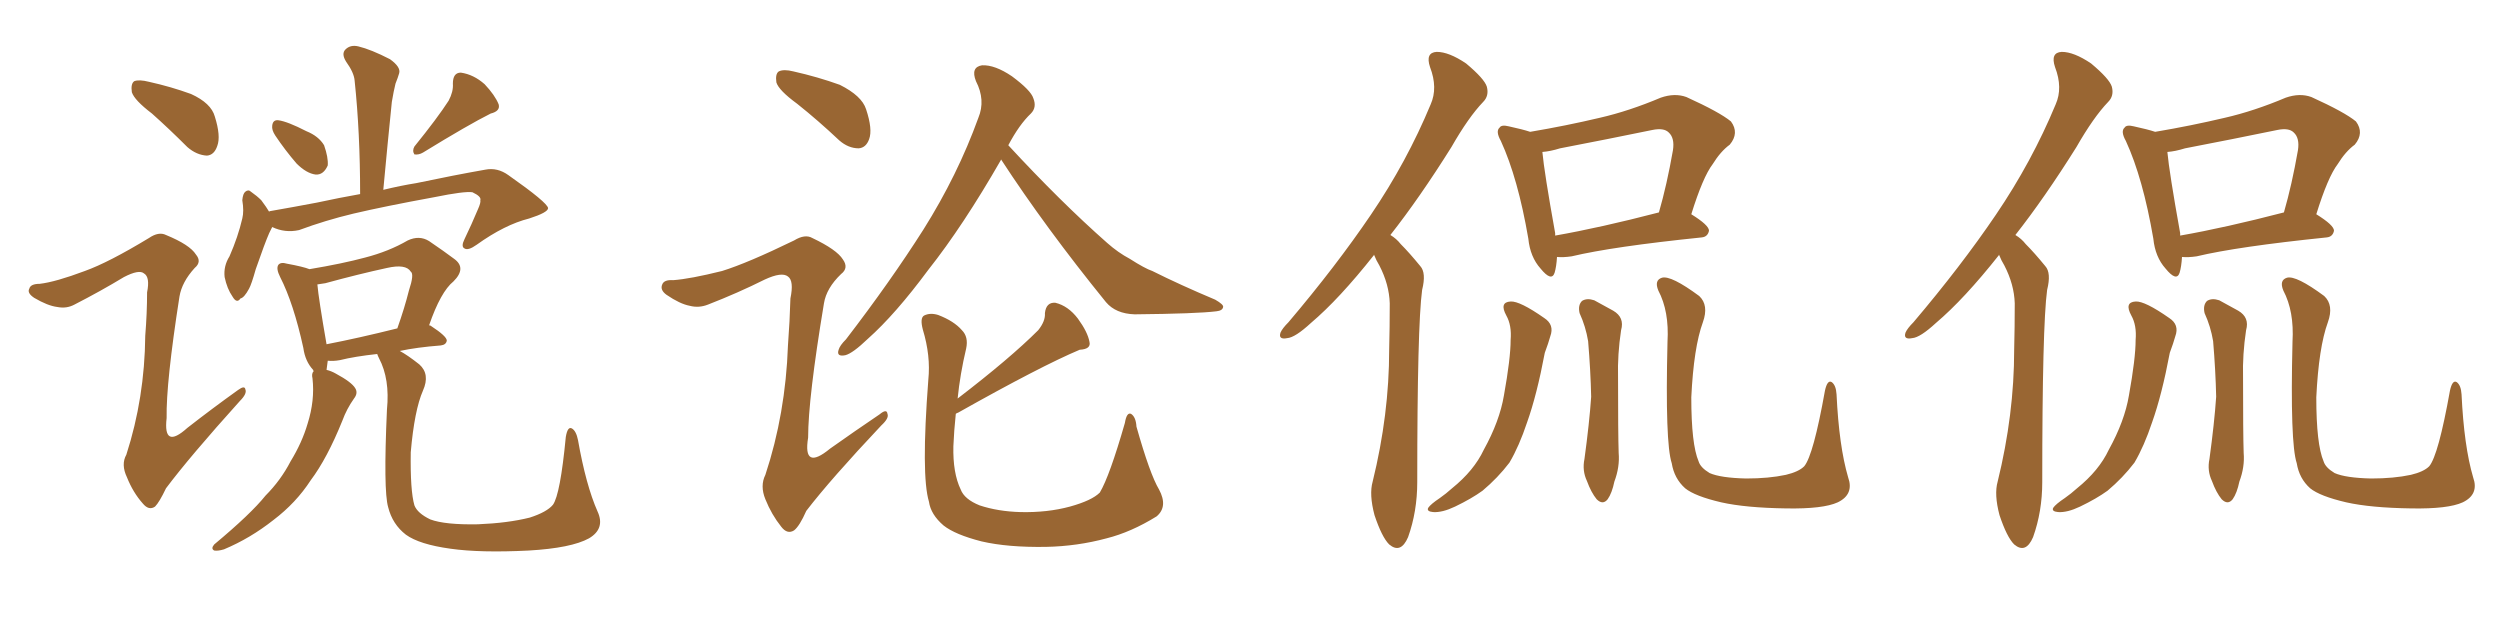 <svg xmlns="http://www.w3.org/2000/svg" xmlns:xlink="http://www.w3.org/1999/xlink" width="600" height="150"><path fill="#996633" padding="10" d="M36.47 27.25L36.47 27.25Q32.23 24.02 31.64 22.12L31.64 22.12Q31.35 20.07 32.23 19.48L32.23 19.48Q33.40 19.04 35.74 19.63L35.74 19.63Q41.02 20.80 45.85 22.56L45.85 22.56Q50.68 24.76 51.56 27.98L51.56 27.98Q53.03 32.67 52.15 35.01L52.15 35.01Q51.42 37.21 49.66 37.35L49.66 37.35Q47.17 37.21 44.97 35.30L44.97 35.30Q40.58 30.91 36.47 27.25ZM20.36 65.04L20.36 65.04Q26.07 62.99 35.74 57.13L35.74 57.13Q38.09 55.52 39.84 56.40L39.84 56.40Q45.56 58.74 47.02 61.08L47.02 61.08Q48.49 62.84 46.73 64.31L46.73 64.31Q43.65 67.68 43.07 71.19L43.07 71.19Q39.84 91.85 39.99 100.34L39.99 100.34Q39.11 107.96 44.97 102.69L44.97 102.69Q50.98 98.00 57.13 93.60L57.13 93.60Q58.74 92.43 58.89 93.46L58.89 93.46Q59.33 94.48 57.57 96.24L57.57 96.24Q45.56 109.57 39.84 117.19L39.84 117.19Q38.23 120.56 37.21 121.58L37.21 121.58Q35.74 122.61 34.28 120.85L34.28 120.85Q31.93 118.21 30.47 114.55L30.47 114.55Q29.00 111.47 30.32 109.13L30.32 109.13Q34.72 95.51 34.86 80.57L34.86 80.57Q35.30 75.15 35.30 70.17L35.30 70.17Q36.04 66.50 34.57 65.63L34.57 65.63Q33.40 64.60 29.74 66.50L29.74 66.50Q24.17 69.87 17.87 73.10L17.87 73.10Q15.97 74.12 13.77 73.68L13.77 73.68Q11.43 73.39 8.20 71.48L8.20 71.48Q6.45 70.31 7.03 69.29L7.03 69.29Q7.32 68.12 9.52 68.12L9.52 68.12Q13.33 67.68 20.36 65.04ZM66.06 32.52L66.06 32.52Q65.19 31.20 65.33 30.18L65.33 30.18Q65.48 28.71 66.80 28.86L66.80 28.86Q68.99 29.15 73.54 31.49L73.54 31.49Q76.46 32.67 77.78 34.86L77.78 34.86Q78.81 37.79 78.66 39.70L78.66 39.70Q77.64 42.04 75.73 41.89L75.73 41.89Q73.54 41.60 71.19 39.26L71.19 39.26Q68.41 36.04 66.06 32.52ZM107.67 24.17L107.67 24.17Q108.84 21.97 108.69 20.07L108.69 20.07Q108.69 17.43 110.60 17.43L110.60 17.43Q113.67 17.87 116.31 20.21L116.31 20.21Q118.80 22.85 119.68 25.05L119.68 25.05Q120.12 26.66 117.77 27.25L117.77 27.25Q112.50 29.88 101.51 36.62L101.51 36.62Q100.49 37.21 99.46 37.06L99.46 37.06Q98.88 36.18 99.46 35.16L99.46 35.16Q105.03 28.27 107.67 24.17ZM65.33 54.49L65.33 54.49Q65.04 55.08 64.60 55.96L64.60 55.96Q63.57 58.30 61.38 64.60L61.38 64.60Q60.35 68.26 59.77 69.29L59.77 69.29Q58.59 71.48 57.71 71.63L57.71 71.63Q56.84 72.95 55.81 71.19L55.81 71.19Q54.49 69.29 53.91 66.50L53.91 66.50Q53.61 63.87 55.08 61.52L55.08 61.52Q57.13 56.84 58.15 52.44L58.15 52.44Q58.59 50.68 58.15 48.05L58.15 48.05Q58.30 46.44 58.89 46.00L58.89 46.00Q59.62 45.41 60.21 46.00L60.21 46.00Q61.67 47.02 62.70 48.05L62.70 48.05Q64.01 49.80 64.60 50.83L64.60 50.83Q64.60 50.68 64.75 50.68L64.75 50.68Q70.61 49.66 76.03 48.63L76.03 48.63Q81.45 47.46 86.43 46.58L86.43 46.58Q86.43 31.79 85.11 19.34L85.11 19.34Q84.96 17.43 83.06 14.79L83.06 14.79Q81.88 12.89 82.91 11.87L82.91 11.87Q84.08 10.69 85.99 11.13L85.99 11.13Q89.06 11.87 93.60 14.21L93.60 14.21Q96.24 16.11 95.80 17.58L95.80 17.58Q95.51 18.60 94.92 20.07L94.92 20.07Q94.48 21.83 94.04 24.46L94.04 24.46Q93.02 34.42 91.99 45.56L91.99 45.56Q96.24 44.53 99.90 43.95L99.90 43.95Q108.98 42.04 116.46 40.72L116.46 40.72Q119.38 40.14 122.02 42.04L122.02 42.04Q131.40 48.63 131.54 49.95L131.54 49.95Q131.54 50.98 127.00 52.44L127.00 52.44Q121.14 53.91 114.40 58.74L114.40 58.74Q112.35 60.21 111.47 59.62L111.47 59.62Q110.60 59.18 111.47 57.42L111.47 57.42Q113.23 53.76 114.70 50.24L114.70 50.24Q115.43 48.63 115.28 48.05L115.28 48.05Q115.58 47.17 113.38 46.14L113.38 46.14Q111.47 45.85 104.30 47.31L104.30 47.31Q92.29 49.51 84.81 51.27L84.81 51.27Q78.08 52.88 71.78 55.22L71.78 55.22Q68.41 55.96 65.33 54.49ZM143.41 122.75L143.41 122.75Q145.31 126.86 141.36 129.20L141.36 129.20Q137.11 131.54 126.86 132.13L126.86 132.13Q115.28 132.71 108.11 131.69L108.11 131.69Q100.63 130.66 97.41 128.32L97.41 128.32Q94.19 125.83 93.16 121.73L93.16 121.73Q91.99 117.77 92.87 98.29L92.87 98.29Q93.60 90.97 90.97 85.99L90.97 85.99Q90.67 85.40 90.53 84.96L90.53 84.96Q85.11 85.55 81.59 86.43L81.59 86.43Q79.98 86.72 78.66 86.57L78.66 86.57Q78.52 87.74 78.37 88.77L78.37 88.77Q79.54 89.06 80.57 89.65L80.57 89.65Q84.38 91.70 85.25 93.16L85.25 93.16Q85.99 94.34 84.96 95.65L84.96 95.65Q83.20 98.14 82.18 100.93L82.18 100.93Q78.52 110.01 74.56 115.28L74.56 115.28Q71.04 120.70 65.63 124.80L65.63 124.80Q60.06 129.20 53.76 131.84L53.76 131.84Q52.29 132.28 51.42 132.13L51.42 132.13Q50.54 131.69 51.42 130.66L51.42 130.66Q60.21 123.34 63.72 118.95L63.72 118.95Q67.38 115.28 69.73 110.74L69.73 110.74Q72.51 106.20 73.83 101.66L73.83 101.66Q75.59 96.09 75 90.82L75 90.82Q74.71 89.65 75.29 89.06L75.29 89.06Q75.15 88.92 75.15 88.77L75.15 88.77Q73.24 86.72 72.80 83.50L72.80 83.50Q70.46 72.80 67.24 66.50L67.24 66.50Q66.21 64.45 66.80 63.57L66.80 63.57Q67.38 62.84 68.85 63.28L68.85 63.28Q72.80 64.01 74.27 64.60L74.27 64.60Q82.18 63.28 87.60 61.82L87.60 61.82Q93.31 60.35 97.85 57.71L97.85 57.71Q100.63 56.40 102.98 57.86L102.98 57.86Q106.64 60.35 108.98 62.11L108.98 62.11Q112.06 64.31 108.84 67.53L108.84 67.53Q105.76 70.02 102.98 78.08L102.98 78.08Q103.27 78.08 103.42 78.22L103.42 78.22Q107.23 80.71 107.23 81.74L107.23 81.74Q107.08 82.76 105.76 82.91L105.76 82.91Q100.05 83.35 95.95 84.23L95.95 84.23Q97.85 85.25 100.63 87.45L100.63 87.45Q103.27 89.79 101.51 93.75L101.51 93.75Q99.46 98.44 98.58 108.54L98.58 108.54Q98.44 117.77 99.46 121.29L99.46 121.29Q100.20 123.19 103.27 124.66L103.27 124.66Q106.79 125.98 114.70 125.83L114.70 125.83Q121.88 125.54 127.15 124.22L127.15 124.22Q131.25 122.90 132.71 121.14L132.71 121.14Q134.47 118.65 135.79 104.88L135.79 104.88Q136.23 102.25 137.26 102.83L137.26 102.83Q138.28 103.42 138.72 105.62L138.72 105.62Q140.63 116.46 143.41 122.75ZM78.37 82.62L78.37 82.62L78.37 82.62Q85.99 81.15 95.36 78.81L95.36 78.81Q97.12 73.83 98.14 69.73L98.14 69.73Q99.46 65.77 98.58 65.19L98.58 65.19Q97.41 63.28 92.87 64.31L92.87 64.31Q86.13 65.77 78.08 67.97L78.08 67.97Q77.20 68.12 76.17 68.26L76.17 68.26Q76.46 71.63 78.37 82.62ZM240.23 38.23L240.23 38.23Q240.23 38.23 240.23 38.38L240.23 38.38Q231.15 54.20 222.80 64.75L222.80 64.75Q214.89 75.44 208.30 81.30L208.30 81.30Q204.64 84.81 202.88 85.25L202.88 85.25Q200.68 85.69 201.27 83.94L201.27 83.94Q201.56 82.91 203.03 81.45L203.03 81.45Q213.72 67.53 221.63 55.08L221.63 55.08Q229.83 42.04 234.81 28.27L234.81 28.27Q236.57 24.02 234.23 19.48L234.23 19.48Q232.91 16.11 235.69 15.67L235.69 15.67Q238.77 15.53 242.87 18.31L242.87 18.31Q247.41 21.68 248.00 23.58L248.00 23.58Q248.88 25.78 247.41 27.25L247.41 27.25Q244.63 29.88 241.99 34.86L241.99 34.86Q254.59 48.49 265.72 58.30L265.72 58.30Q268.36 60.64 271.14 62.11L271.14 62.11Q274.80 64.45 276.56 65.04L276.56 65.04Q283.30 68.41 291.65 71.92L291.65 71.92Q293.70 73.10 293.55 73.68L293.55 73.68Q293.41 74.56 291.94 74.71L291.94 74.71Q287.26 75.29 272.31 75.44L272.31 75.44Q267.77 75.29 265.43 72.51L265.43 72.51Q250.93 54.64 240.23 38.23ZM229.39 99.32L229.39 99.32Q228.96 103.42 228.81 107.08L228.81 107.08Q228.66 113.53 230.57 117.48L230.57 117.48Q231.45 119.82 235.11 121.29L235.11 121.29Q239.50 122.75 244.92 122.90L244.92 122.90Q251.37 123.05 256.79 121.58L256.79 121.58Q262.06 120.12 263.96 118.21L263.96 118.21Q266.31 114.26 269.97 101.51L269.97 101.51Q270.41 98.88 271.44 99.32L271.44 99.32Q272.61 100.05 272.75 102.39L272.75 102.39Q275.98 113.82 278.17 117.48L278.17 117.48Q280.37 121.58 277.59 123.93L277.59 123.93Q271.44 127.73 265.58 129.20L265.58 129.20Q258.54 131.10 251.07 131.25L251.07 131.25Q241.85 131.40 235.55 129.93L235.55 129.93Q229.25 128.32 226.46 126.12L226.46 126.12Q223.39 123.49 222.95 120.41L222.95 120.41Q221.04 114.11 222.80 91.11L222.80 91.11Q223.39 85.40 221.48 79.10L221.48 79.10Q220.75 76.32 221.78 75.73L221.78 75.73Q223.24 75 225.15 75.59L225.15 75.59Q228.96 77.05 230.86 79.25L230.86 79.25Q232.47 80.86 231.88 83.64L231.88 83.64Q230.42 89.79 229.83 95.65L229.83 95.65Q242.43 85.99 249.17 79.25L249.17 79.25Q250.93 77.05 250.78 75.15L250.78 75.15Q251.07 72.51 253.27 72.66L253.27 72.66Q256.35 73.39 258.69 76.46L258.69 76.46Q261.04 79.69 261.47 82.03L261.47 82.03Q261.91 83.79 259.13 83.94L259.13 83.94Q249.76 87.89 229.98 99.02L229.98 99.02Q229.54 99.17 229.39 99.32ZM191.31 24.90L191.31 24.90Q186.91 21.68 186.33 19.78L186.33 19.78Q186.04 17.72 186.91 17.14L186.91 17.14Q188.09 16.55 190.43 17.14L190.43 17.14Q196.29 18.46 201.56 20.36L201.56 20.36Q206.84 23.00 207.86 26.22L207.86 26.22Q209.47 31.05 208.59 33.40L208.59 33.40Q207.86 35.45 206.10 35.60L206.10 35.60Q203.61 35.60 201.42 33.69L201.42 33.69Q196.29 28.86 191.31 24.90ZM173.29 65.04L173.29 65.04L173.29 65.04Q179.44 63.13 190.58 57.71L190.58 57.71Q193.21 56.10 194.97 57.13L194.97 57.13Q200.83 59.91 202.29 62.26L202.29 62.26Q203.76 64.31 201.86 65.77L201.86 65.77Q198.34 69.14 197.75 72.80L197.75 72.80Q193.95 95.65 193.95 105.03L193.95 105.03Q192.63 113.09 199.22 107.67L199.22 107.67Q205.22 103.42 211.08 99.46L211.08 99.46Q212.84 98.00 212.99 99.32L212.99 99.32Q213.43 100.34 211.52 102.10L211.52 102.10Q199.37 114.99 193.51 122.61L193.51 122.61Q191.89 126.27 190.58 127.29L190.58 127.29Q188.96 128.32 187.50 126.42L187.50 126.42Q185.16 123.49 183.69 119.82L183.69 119.82Q182.37 116.60 183.69 113.96L183.69 113.96Q188.53 99.32 189.11 82.91L189.11 82.91Q189.55 77.05 189.70 71.63L189.70 71.63Q190.58 67.38 189.11 66.36L189.11 66.36Q187.65 65.19 183.54 67.09L183.54 67.09Q177.10 70.31 169.92 73.10L169.92 73.10Q167.72 73.97 165.53 73.39L165.53 73.39Q163.18 72.95 159.96 70.75L159.96 70.75Q158.35 69.58 158.94 68.26L158.94 68.26Q159.38 67.09 161.57 67.24L161.57 67.24Q165.67 66.94 173.29 65.04ZM329.74 61.08L329.74 61.08Q329.74 61.08 329.74 61.23L329.74 61.23Q321.39 71.78 314.65 77.49L314.65 77.49Q310.84 81.01 308.94 81.15L308.94 81.15Q306.74 81.59 307.32 79.83L307.32 79.83Q307.76 78.81 309.23 77.34L309.23 77.34Q320.65 63.87 329.00 51.56L329.00 51.56Q337.65 38.82 343.36 25.05L343.36 25.05Q345.12 21.09 343.21 16.11L343.21 16.11Q342.04 12.60 344.82 12.45L344.82 12.45Q347.75 12.45 351.86 15.23L351.86 15.23Q356.25 18.90 356.84 20.80L356.84 20.80Q357.42 23.00 355.96 24.46L355.96 24.46Q352.44 28.13 348.34 35.30L348.34 35.30Q340.72 47.46 333.69 56.40L333.69 56.40Q335.16 57.28 336.18 58.59L336.18 58.59Q338.23 60.64 340.87 63.87L340.87 63.87Q342.33 65.48 341.31 69.58L341.31 69.58Q340.14 78.22 340.14 115.72L340.14 115.72Q340.14 122.75 337.94 128.91L337.94 128.91Q336.18 133.01 333.40 130.66L333.40 130.66Q331.64 128.91 329.88 123.63L329.88 123.63Q328.56 118.65 329.44 115.58L329.44 115.58Q333.40 99.46 333.40 83.94L333.40 83.94Q333.54 78.52 333.54 72.80L333.54 72.80Q333.40 68.26 331.05 63.72L331.05 63.72Q330.32 62.55 329.74 61.08ZM373.68 61.67L373.68 61.67Q373.54 64.01 373.10 65.48L373.10 65.48Q372.36 67.68 369.73 64.45L369.73 64.45Q367.24 61.67 366.80 57.28L366.80 57.28Q364.31 42.77 360.21 33.84L360.21 33.84Q358.89 31.49 359.91 30.62L359.91 30.62Q360.35 29.88 362.11 30.32L362.11 30.32Q365.48 31.05 367.24 31.64L367.24 31.64Q375.88 30.18 383.94 28.27L383.94 28.27Q390.97 26.66 398.58 23.44L398.58 23.44Q401.95 22.27 404.74 23.29L404.74 23.29Q412.79 26.95 415.43 29.15L415.43 29.15Q417.48 31.93 415.14 34.72L415.14 34.72Q412.94 36.33 411.04 39.40L411.04 39.40Q408.69 42.48 405.91 51.42L405.91 51.42Q410.16 54.05 410.16 55.37L410.16 55.37Q409.86 56.84 408.40 56.98L408.40 56.98Q387.01 59.18 377.20 61.52L377.20 61.52Q375.15 61.82 373.68 61.67ZM373.24 56.54L373.24 56.54Q384.08 54.64 398.14 50.98L398.14 50.98Q400.05 44.38 401.51 36.04L401.51 36.04Q401.95 33.11 400.49 31.79L400.49 31.79Q399.32 30.62 396.53 31.20L396.53 31.20Q385.84 33.40 374.41 35.60L374.41 35.60Q372.07 36.33 370.17 36.47L370.17 36.47Q370.61 41.31 373.24 55.96L373.24 55.96Q373.24 56.40 373.24 56.54ZM361.52 75.73L361.52 75.73Q359.77 72.51 362.55 72.36L362.55 72.36Q364.75 72.22 370.61 76.32L370.61 76.32Q373.10 77.93 372.07 80.71L372.07 80.71Q371.63 82.32 370.75 84.67L370.75 84.67Q368.85 94.78 366.50 101.37L366.50 101.37Q364.60 107.08 362.26 111.04L362.26 111.04Q359.47 114.70 355.81 117.77L355.81 117.77Q353.17 119.68 349.22 121.58L349.22 121.58Q346.14 123.05 343.95 122.90L343.95 122.90Q342.33 122.75 342.77 121.88L342.77 121.88Q343.36 121.00 345.56 119.53L345.56 119.53Q347.02 118.51 348.49 117.19L348.49 117.19Q353.76 112.94 356.10 107.96L356.10 107.96Q359.91 101.07 360.94 94.92L360.94 94.92Q362.55 85.99 362.55 81.59L362.55 81.59Q362.84 78.08 361.52 75.73ZM379.10 75.15L379.10 75.15Q378.66 73.24 379.69 72.22L379.69 72.22Q380.86 71.48 382.62 72.07L382.62 72.07Q384.81 73.24 387.16 74.56L387.16 74.56Q389.94 76.17 389.06 79.25L389.06 79.25Q388.18 85.11 388.33 90.53L388.33 90.53Q388.33 104.15 388.48 108.69L388.48 108.69Q388.77 112.06 387.45 115.58L387.45 115.58Q386.87 118.36 385.84 119.82L385.84 119.82Q384.67 121.29 383.20 119.82L383.20 119.82Q381.88 118.21 380.86 115.43L380.86 115.43Q379.69 112.94 380.27 110.16L380.27 110.16Q381.45 101.51 381.88 95.21L381.88 95.21Q381.74 88.92 381.15 81.88L381.15 81.88Q380.57 78.37 379.10 75.15ZM443.55 114.55L443.55 114.55L443.55 114.55Q445.02 118.65 441.06 120.56L441.06 120.56Q437.55 122.17 428.76 122.02L428.76 122.02Q418.95 121.88 413.09 120.56L413.09 120.56Q406.79 119.09 404.44 117.19L404.44 117.19Q401.81 114.84 401.22 111.18L401.22 111.18Q399.61 106.35 400.20 82.03L400.20 82.03Q400.63 74.71 398.00 69.73L398.00 69.73Q396.97 67.24 398.88 66.65L398.88 66.65Q401.07 66.06 407.81 71.04L407.81 71.04Q410.16 73.24 408.69 77.34L408.69 77.34Q406.49 83.35 405.91 95.36L405.91 95.36Q405.91 106.64 407.67 110.74L407.67 110.74Q408.11 112.21 410.30 113.53L410.30 113.53Q412.94 114.70 419.09 114.84L419.09 114.84Q424.51 114.84 428.61 113.96L428.61 113.96Q431.69 113.23 433.01 111.91L433.01 111.91Q435.21 109.28 437.99 93.75L437.99 93.75Q438.57 91.11 439.60 91.70L439.60 91.70Q440.63 92.43 440.77 94.63L440.77 94.63Q441.36 107.08 443.55 114.55ZM479.74 61.08L479.74 61.08Q479.74 61.08 479.74 61.23L479.74 61.23Q471.39 71.78 464.65 77.49L464.65 77.49Q460.84 81.01 458.94 81.15L458.94 81.15Q456.74 81.59 457.32 79.83L457.32 79.83Q457.76 78.81 459.23 77.34L459.23 77.34Q470.65 63.87 479.00 51.56L479.00 51.56Q487.65 38.82 493.36 25.05L493.36 25.05Q495.12 21.09 493.21 16.11L493.21 16.11Q492.04 12.60 494.82 12.45L494.82 12.45Q497.75 12.45 501.86 15.23L501.86 15.23Q506.25 18.90 506.84 20.80L506.84 20.80Q507.42 23.00 505.96 24.46L505.96 24.46Q502.44 28.13 498.34 35.30L498.34 35.30Q490.72 47.46 483.69 56.40L483.69 56.40Q485.16 57.28 486.18 58.59L486.18 58.59Q488.23 60.64 490.87 63.87L490.87 63.87Q492.33 65.48 491.31 69.58L491.31 69.58Q490.14 78.22 490.14 115.72L490.14 115.72Q490.14 122.75 487.94 128.91L487.94 128.91Q486.18 133.01 483.40 130.66L483.40 130.66Q481.64 128.91 479.88 123.63L479.88 123.63Q478.56 118.65 479.44 115.58L479.44 115.58Q483.40 99.46 483.40 83.94L483.40 83.94Q483.54 78.52 483.54 72.80L483.54 72.80Q483.40 68.26 481.05 63.72L481.05 63.72Q480.32 62.55 479.74 61.08ZM523.68 61.67L523.68 61.67Q523.54 64.01 523.10 65.48L523.10 65.48Q522.36 67.68 519.73 64.45L519.73 64.45Q517.24 61.67 516.80 57.28L516.80 57.28Q514.31 42.77 510.21 33.84L510.21 33.84Q508.89 31.49 509.91 30.62L509.91 30.62Q510.35 29.88 512.11 30.32L512.11 30.32Q515.48 31.05 517.24 31.64L517.24 31.64Q525.88 30.18 533.94 28.27L533.94 28.27Q540.97 26.66 548.58 23.44L548.58 23.44Q551.95 22.27 554.74 23.29L554.74 23.29Q562.79 26.95 565.43 29.15L565.43 29.15Q567.48 31.93 565.14 34.72L565.14 34.72Q562.94 36.33 561.04 39.40L561.04 39.40Q558.69 42.48 555.91 51.42L555.91 51.42Q560.16 54.05 560.16 55.37L560.16 55.37Q559.86 56.84 558.40 56.98L558.40 56.98Q537.01 59.18 527.20 61.52L527.20 61.52Q525.15 61.82 523.68 61.67ZM523.24 56.54L523.24 56.54Q534.08 54.64 548.14 50.98L548.14 50.98Q550.05 44.38 551.51 36.04L551.51 36.04Q551.95 33.11 550.49 31.79L550.49 31.79Q549.32 30.62 546.53 31.20L546.53 31.20Q535.84 33.40 524.41 35.60L524.41 35.60Q522.07 36.33 520.17 36.47L520.17 36.47Q520.61 41.31 523.24 55.96L523.24 55.96Q523.24 56.40 523.24 56.54ZM511.52 75.73L511.52 75.73Q509.77 72.51 512.55 72.36L512.55 72.36Q514.75 72.22 520.61 76.32L520.61 76.32Q523.10 77.93 522.07 80.71L522.07 80.71Q521.63 82.32 520.75 84.67L520.75 84.67Q518.85 94.78 516.50 101.37L516.50 101.37Q514.60 107.08 512.26 111.04L512.26 111.04Q509.47 114.70 505.81 117.77L505.81 117.77Q503.17 119.68 499.22 121.58L499.22 121.58Q496.14 123.05 493.95 122.90L493.95 122.90Q492.33 122.75 492.77 121.88L492.77 121.88Q493.36 121.00 495.56 119.53L495.56 119.53Q497.02 118.51 498.49 117.19L498.49 117.19Q503.76 112.94 506.10 107.96L506.10 107.96Q509.91 101.07 510.94 94.92L510.94 94.92Q512.55 85.99 512.55 81.59L512.55 81.59Q512.84 78.08 511.52 75.73ZM529.10 75.15L529.10 75.15Q528.66 73.24 529.69 72.22L529.69 72.22Q530.86 71.48 532.62 72.07L532.62 72.07Q534.81 73.24 537.16 74.56L537.16 74.56Q539.94 76.17 539.06 79.25L539.06 79.25Q538.18 85.11 538.33 90.53L538.33 90.53Q538.33 104.15 538.48 108.69L538.48 108.69Q538.77 112.06 537.45 115.58L537.45 115.58Q536.87 118.36 535.84 119.82L535.84 119.82Q534.67 121.29 533.20 119.82L533.20 119.82Q531.88 118.21 530.86 115.43L530.86 115.43Q529.69 112.94 530.27 110.16L530.27 110.16Q531.45 101.51 531.88 95.21L531.88 95.21Q531.74 88.92 531.15 81.88L531.15 81.88Q530.57 78.37 529.10 75.15ZM593.55 114.55L593.55 114.55L593.55 114.55Q595.02 118.65 591.06 120.56L591.06 120.56Q587.55 122.17 578.76 122.02L578.76 122.02Q568.95 121.88 563.09 120.56L563.09 120.56Q556.79 119.09 554.44 117.19L554.44 117.19Q551.81 114.84 551.22 111.18L551.22 111.18Q549.61 106.35 550.20 82.03L550.20 82.03Q550.63 74.71 548.00 69.73L548.00 69.73Q546.97 67.24 548.88 66.65L548.88 66.65Q551.07 66.06 557.81 71.04L557.81 71.04Q560.16 73.24 558.69 77.34L558.69 77.34Q556.49 83.35 555.91 95.36L555.91 95.36Q555.91 106.64 557.67 110.74L557.67 110.74Q558.11 112.21 560.30 113.53L560.30 113.53Q562.94 114.70 569.09 114.84L569.09 114.84Q574.51 114.84 578.61 113.96L578.61 113.96Q581.69 113.23 583.01 111.91L583.01 111.91Q585.21 109.28 587.99 93.75L587.99 93.75Q588.57 91.11 589.60 91.70L589.60 91.70Q590.63 92.43 590.77 94.63L590.77 94.63Q591.36 107.08 593.55 114.55Z"/></svg>